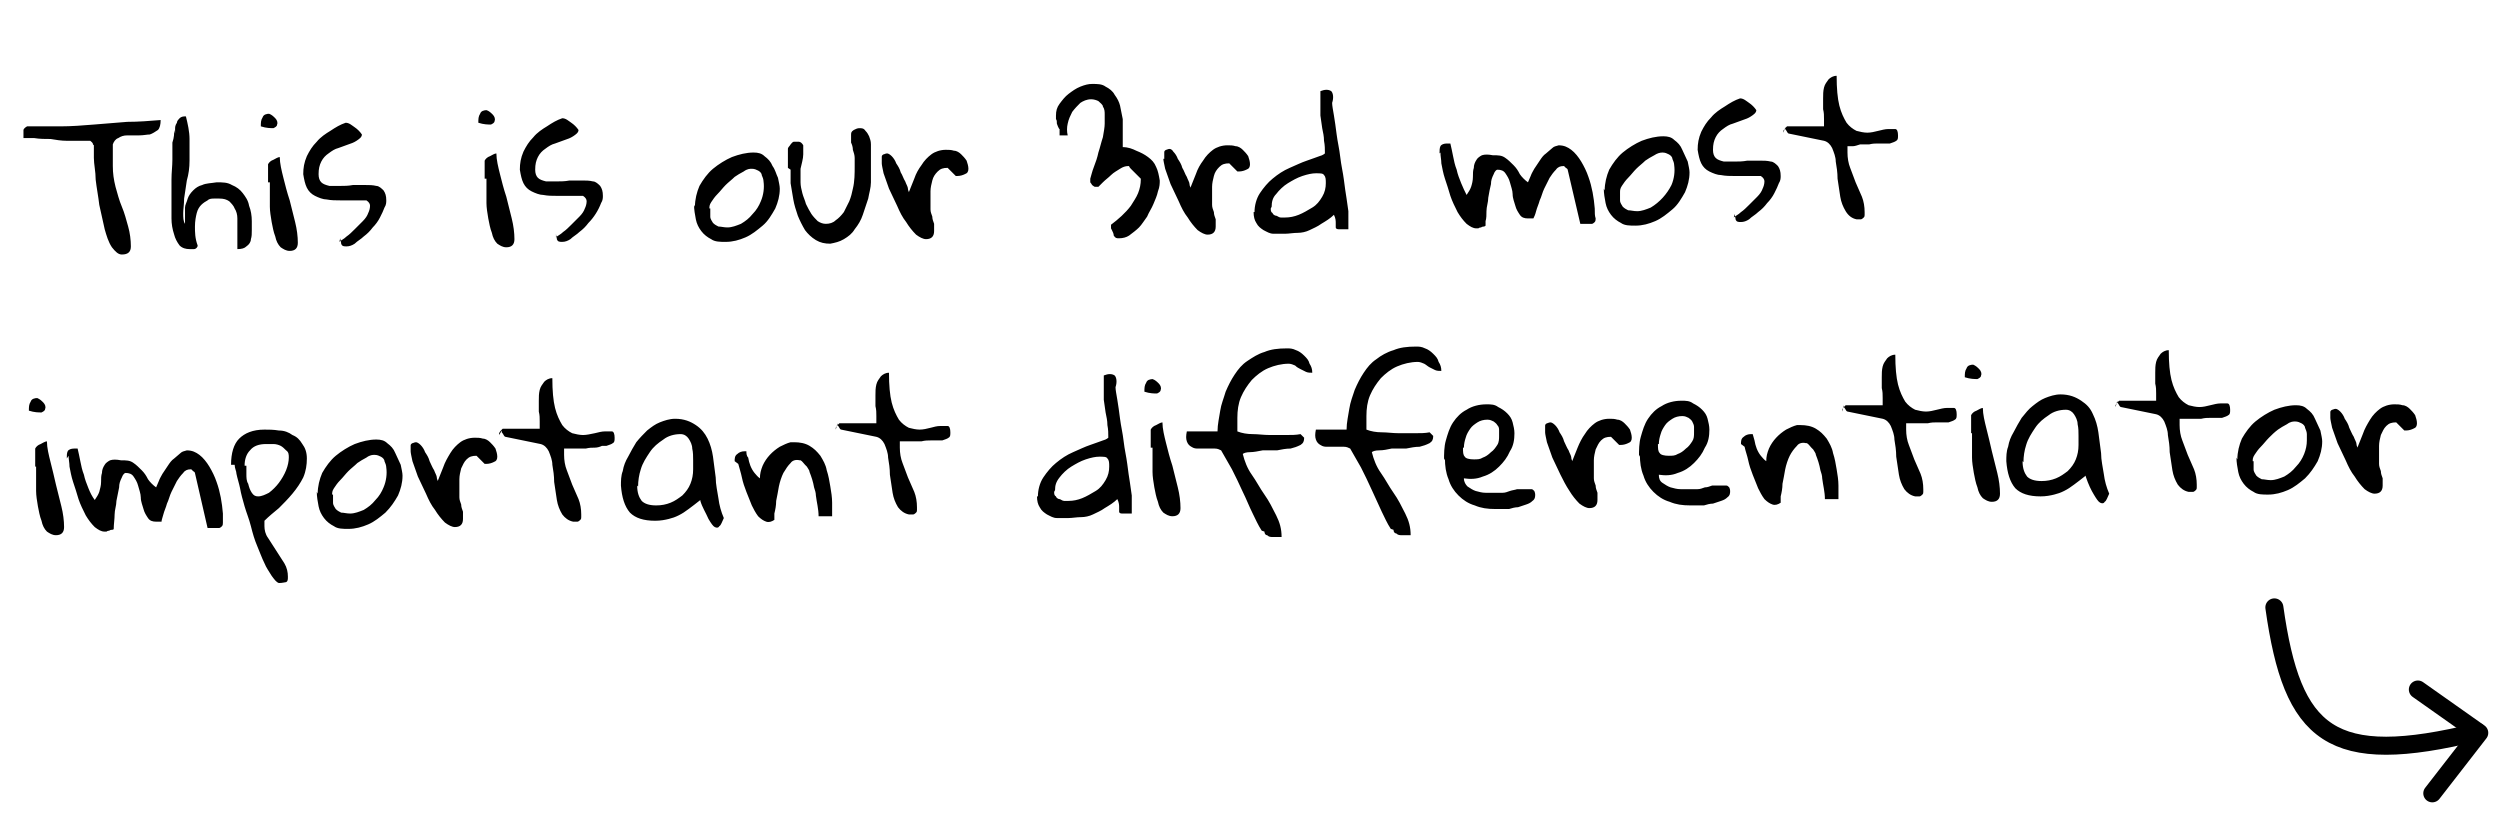 <?xml version="1.0" encoding="UTF-8"?>
<svg id="Layer_1" xmlns="http://www.w3.org/2000/svg" version="1.1" viewBox="0 0 277 92">
  <!-- Generator: Adobe Illustrator 29.2.1, SVG Export Plug-In . SVG Version: 2.1.0 Build 116)  -->
  <defs>
    <style>
      .st0 {
        fill: none;
        stroke: #000;
        stroke-linecap: round;
        stroke-linejoin: round;
        stroke-width: 2px;
      }
    </style>
  </defs>
  <path class="st0" d="M252,67.3c2,14.2,6.2,17.8,22.5,13.8"/>
  <path class="st0" d="M269.5,87.9l5.2-6.7-6.8-4.8"/>
  <path d="M10.3,16c0-.2-.2-.3-.3-.4-.2,0-.3,0-.5,0-.2,0-.4,0-.5,0-.2,0-.3,0-.4,0h-1.2c-.6,0-1.2-.1-1.8-.2-.6,0-1.2,0-1.8-.1-.6,0-1,0-1.2,0,0,0,0,0,0-.2,0-.2,0-.5,0-.7,0-.1.2-.3.4-.4,1.3,0,2.5,0,3.7,0,1.2,0,2.5-.1,3.7-.2,1.2-.1,2.5-.2,3.7-.3,1.2,0,2.5-.1,3.7-.2,0,.5-.1.9-.3,1.1-.3.2-.6.4-.9.5-.3,0-.7.1-1.2.1-.4,0-.8,0-1.3,0-.4,0-.7.1-1,.3-.3.1-.5.4-.6.7,0,.2,0,.3,0,.5v.7c0,.3,0,.5,0,.7v.5c0,.8.1,1.5.3,2.3.2.7.4,1.5.7,2.2.3.7.5,1.5.7,2.2.2.7.3,1.5.3,2.2,0,.6-.3.9-1,.9-.4,0-.7-.3-1.1-.8-.4-.6-.6-1.3-.8-2-.2-.9-.4-1.8-.6-2.7-.1-.9-.3-1.9-.4-2.8,0-.9-.2-1.7-.2-2.4,0-.7,0-1.1,0-1.4M19.4,14.8c0-.2,0-.4,0-.5,0-.2,0-.4.2-.7,0-.2.2-.4.3-.5.1-.1.3-.2.5-.2,0,0,0,0,.1,0,0,0,0,0,.1,0,.2.8.4,1.7.4,2.5,0,.8,0,1.6,0,2.4,0,.8-.1,1.5-.3,2.2-.1.7-.2,1.4-.3,2,0,.6-.1,1.2-.1,1.6,0,.5,0,.9.2,1.2,0-.3,0-.5,0-.8,0-.3,0-.6,0-1,0-.3.2-.6.3-1,.1-.3.3-.6.6-.9.3-.3.6-.5,1-.6.4-.2,1-.2,1.6-.3.7,0,1.2,0,1.7.3.5.2.9.5,1.2.9.3.4.6.8.7,1.4.2.5.3,1.1.3,1.7,0,.3,0,.6,0,1,0,.4,0,.7-.1,1,0,.3-.2.6-.5.8-.2.2-.5.3-1,.3,0-.3,0-.6,0-.9,0-.4,0-.8,0-1.2,0-.4,0-.9,0-1.3,0-.4-.1-.8-.3-1.1-.1-.3-.4-.6-.6-.8-.3-.2-.6-.3-1.1-.3-.2,0-.4,0-.6,0-.2,0-.5,0-.7.2-.2.1-.5.3-.7.5-.2.2-.4.5-.5.9-.1.4-.2.9-.2,1.5,0,.6,0,1.3.3,2.1,0,.2-.2.4-.4.4-.2,0-.3,0-.5,0-.4,0-.8-.1-1.1-.4-.3-.4-.5-.8-.6-1.2-.2-.6-.3-1.2-.3-1.8,0-.7,0-1.4,0-2.1s0-1.5,0-2.2c0-.8.1-1.5.1-2.2v-1.9c.2-.6.2-1,.2-1.4M29.7,20.2v-.4c0-.2,0-.4,0-.6,0-.2,0-.4,0-.6,0-.2,0-.3,0-.4.1-.2.3-.4.6-.5.2-.1.5-.3.7-.3,0,.7.2,1.5.4,2.3.2.8.4,1.6.7,2.5.2.8.4,1.6.6,2.4.2.8.3,1.6.3,2.3,0,.6-.3.9-.9.9-.4,0-.7-.2-1-.4-.3-.3-.5-.7-.6-1.2-.2-.5-.3-1.1-.4-1.6-.1-.6-.2-1.2-.2-1.7,0-.5,0-1,0-1.6v-1.1ZM29.8,12.6c.3.1.5.3.7.5.2.2.3.5.2.7,0,.2-.2.3-.4.4-.3,0-.8,0-1.4-.2,0-.4,0-.7.2-1,.1-.3.4-.4.8-.4M37.6,26.8c.2-.2.5-.3.8-.6.3-.2.6-.5.9-.8.3-.3.6-.6.9-.9.3-.3.5-.6.6-.9.1-.2.2-.5.2-.8,0-.2-.1-.4-.4-.6-.4,0-.9,0-1.4,0-.5,0-1,0-1.5,0-.5,0-1,0-1.5-.1-.4,0-.9-.2-1.3-.4-.4-.2-.7-.5-.9-.9-.2-.4-.3-.9-.4-1.5,0-.7.1-1.3.4-2,.3-.6.6-1.1,1.1-1.6.4-.5,1-.9,1.5-1.2.6-.4,1.1-.7,1.7-.9.4,0,.7.3,1,.5.3.2.6.5.8.8,0,.3-.3.5-.6.7-.3.2-.6.3-.9.4l-1.1.4c-.4.1-.7.3-1.1.6-.3.2-.6.5-.8.9-.2.4-.3.8-.3,1.4,0,.4.1.7.3.9.2.2.5.3.9.4.4,0,.7,0,1.2,0,.4,0,.9,0,1.4-.1.5,0,.9,0,1.4,0,.4,0,.8,0,1.2.1.3,0,.6.3.8.5.2.3.3.6.3,1.1,0,.2,0,.5-.2.8-.1.3-.3.7-.5,1.1-.2.4-.5.8-.8,1.1-.3.4-.6.7-1,1-.3.3-.7.5-1,.8-.3.2-.6.3-.9.3-.3,0-.5,0-.6-.3,0-.2-.1-.4-.1-.6M53.7,19.8v-.4c0-.2,0-.4,0-.6,0-.2,0-.4,0-.6,0-.1,0-.3,0-.4.1-.2.3-.4.6-.5.2-.1.5-.3.7-.3,0,.7.2,1.5.4,2.3.2.8.4,1.6.7,2.5.2.8.4,1.6.6,2.4.2.8.3,1.6.3,2.3,0,.6-.3.9-.9.9-.4,0-.7-.2-1-.4-.3-.3-.5-.7-.6-1.2-.2-.5-.3-1.1-.4-1.6-.1-.6-.2-1.2-.2-1.7,0-.5,0-1,0-1.6v-1.1ZM53.9,12.2c.3.1.5.3.7.5.2.2.3.5.2.7,0,.2-.2.3-.4.4-.3,0-.8,0-1.4-.2,0-.4,0-.7.2-1,.1-.3.4-.4.8-.4M61.6,26.3c.2-.2.5-.3.8-.6.3-.2.6-.5.9-.8.3-.3.6-.6.9-.9.3-.3.5-.6.6-.9.1-.2.2-.5.2-.8,0-.2-.1-.4-.4-.6-.4,0-.9,0-1.4,0-.5,0-1,0-1.5,0-.5,0-1,0-1.5-.1-.4,0-.9-.2-1.3-.4-.4-.2-.7-.5-.9-.9-.2-.4-.3-.9-.4-1.5,0-.7.1-1.3.4-2,.3-.6.6-1.1,1.1-1.6.4-.5,1-.9,1.5-1.2.6-.4,1.1-.7,1.7-.9.4,0,.7.3,1,.5.3.2.6.5.8.8,0,.3-.3.5-.6.7-.3.2-.6.3-.9.4l-1.1.4c-.4.1-.7.3-1.1.6-.3.2-.6.5-.8.9-.2.4-.3.8-.3,1.4,0,.4.1.7.3.9.2.2.5.3.9.4.4,0,.8,0,1.2,0,.4,0,.9,0,1.4-.1.5,0,.9,0,1.4,0,.4,0,.8,0,1.2.1.3,0,.6.3.8.5.2.3.3.6.3,1.1,0,.2,0,.5-.2.8-.3.8-.8,1.6-1.4,2.2-.3.4-.6.7-1,1-.3.3-.7.5-1,.8-.3.2-.6.3-.9.3-.3,0-.5,0-.6-.3,0-.2-.1-.4-.1-.6M77,22.9c0-.8.2-1.6.5-2.3.4-.7.9-1.4,1.5-1.9.6-.5,1.4-1,2.1-1.3.8-.3,1.6-.5,2.4-.5.5,0,.9.1,1.2.4.4.3.7.6.9,1.1.3.4.4.9.6,1.3.1.5.2.9.2,1.2,0,.8-.2,1.5-.5,2.2-.4.7-.8,1.4-1.4,1.9-.6.5-1.2,1-1.9,1.3-.7.3-1.4.5-2.2.5-.6,0-1.2,0-1.6-.3-.4-.2-.8-.5-1.1-.9-.3-.4-.5-.8-.6-1.3-.1-.5-.2-1.1-.2-1.6M78.7,23.1c0,.3,0,.7,0,.9,0,.3.2.5.3.7.2.2.4.3.6.4.3,0,.6.1,1,.1.5,0,1-.2,1.5-.4.5-.3.9-.6,1.3-1.1.4-.4.7-.9.9-1.4.3-.7.4-1.5.3-2.2,0-.2-.1-.5-.2-.7,0-.2-.2-.4-.4-.5-.2-.1-.4-.2-.7-.2-.2,0-.5,0-.9.3-.4.2-.7.4-1,.6-.3.3-.7.6-1,.9-.3.3-.6.7-.9,1-.3.3-.5.6-.7.9-.2.3-.2.5-.2.7M87.3,18.6v-.4c0-.2,0-.4,0-.7v-.6c0-.2,0-.3,0-.4,0-.2.2-.3.3-.5.1-.1.2-.3.4-.3.1,0,.3,0,.5,0,.2,0,.4.2.5.4v.2s0,.3,0,.3c0,0,0,.2,0,.5,0,.5-.2,1.1-.3,1.6,0,.2,0,.3,0,.5,0,.3,0,.6,0,1,0,.4.1.8.2,1.2.1.4.3.8.4,1.2.2.4.4.8.6,1.1.2.3.5.6.7.8.3.2.6.3.9.3.4,0,.8-.1,1.1-.4.3-.2.6-.5.9-.9.2-.4.4-.8.6-1.2.2-.5.3-.9.4-1.4.2-.8.2-1.7.2-2.5,0-.3,0-.6,0-.9,0-.3-.1-.6-.2-.9,0-.3-.1-.6-.2-.8,0-.3,0-.6,0-.8,0-.3,0-.4.3-.6.2-.1.4-.2.6-.2.3,0,.5,0,.7.3.2.2.3.4.4.6.1.3.2.5.2.9,0,.3,0,.6,0,1,0,.3,0,.6,0,.9,0,.2,0,.5,0,.7,0,.5,0,1,0,1.6,0,.6-.2,1.2-.3,1.8-.2.6-.4,1.2-.6,1.8-.2.6-.5,1.1-.9,1.6-.3.5-.7.8-1.2,1.1-.5.3-1,.4-1.5.5-.6,0-1.1-.1-1.6-.4-.5-.3-.9-.7-1.2-1.1-.3-.5-.6-1.1-.8-1.6-.2-.6-.4-1.2-.5-1.8-.1-.6-.2-1.2-.3-1.8,0-.6,0-1.1,0-1.5M97.7,18.1c0-.1,0-.2,0-.4,0-.1,0-.2,0-.3,0-.1,0-.2.2-.3.1,0,.2-.1.4-.1.1,0,.3.1.5.3.2.2.4.5.5.8.2.3.4.6.5,1,.2.3.3.7.5,1,.1.3.3.6.3.8,0,.2.1.3.1.4.2-.5.4-1,.6-1.5.2-.6.5-1.1.8-1.5.3-.5.7-.9,1.1-1.2.4-.3,1-.5,1.6-.5.3,0,.6,0,.9.1.3,0,.6.2.8.4.2.2.4.4.6.7.1.3.2.6.2.9,0,.3-.1.5-.4.6-.2.1-.5.2-.8.2h-.2s-.9-.9-.9-.9c0,0,0,0,0,0h0s0,0,0,0c-.5,0-.8.1-1.1.4-.3.3-.5.6-.6,1-.1.4-.2.8-.2,1.2,0,.4,0,.8,0,1.2,0,.3,0,.5,0,.8,0,.3.1.5.2.8,0,.3.1.5.2.8,0,.3,0,.6,0,.8,0,.6-.3.9-.9.9-.3,0-.7-.2-1.1-.5-.4-.4-.8-.9-1.1-1.4-.4-.5-.7-1.1-1-1.8-.3-.6-.6-1.3-.9-1.9-.2-.6-.4-1.1-.6-1.7-.1-.5-.2-.9-.2-1.1M123.1,25.3c0-.2,0-.3,0-.4.8-.6,1.6-1.3,2.2-2.1.3-.5.6-.9.8-1.4.2-.5.3-1,.3-1.5,0,0,0,0,0,0h0c0,0,0-.1,0-.1l-.3-.3c-.3-.3-.5-.5-.8-.8,0,0-.2-.2-.2-.3,0,0,0,0-.1,0h0s0,0,0,0c-.3,0-.6.1-.9.3-.3.2-.7.4-1,.7-.3.3-.6.5-.9.8-.2.2-.4.4-.5.5,0,0,0,0-.1,0,0,0,0,0-.1,0,0,0,0,0-.1,0,0,0,0,0-.1,0,0,0-.2-.1-.3-.2,0,0-.1-.2-.2-.3v-.2s0-.2,0-.2c.1-.3.2-.8.4-1.3.2-.5.4-1.1.5-1.6.2-.6.3-1.1.5-1.7.1-.6.2-1.1.2-1.5,0-.3,0-.6,0-1,0-.3,0-.6-.2-.9,0-.2-.3-.4-.5-.6-.2-.1-.5-.2-.8-.2-.5,0-.9.2-1.2.4-.3.3-.6.6-.9,1-.2.4-.4.8-.5,1.3-.1.4-.1.9,0,1.3h-.9s0,0,0-.2v-.5c-.1,0-.3-.6-.3-.6,0-.2,0-.4-.1-.5v-.4c0-.5.1-.9.4-1.3.3-.4.6-.8,1-1.1.4-.3.8-.6,1.3-.8.5-.2.9-.3,1.3-.3.6,0,1.1,0,1.5.3.4.2.8.5,1,.9.3.4.5.8.6,1.2.1.5.2,1,.3,1.5,0,.5,0,1,0,1.6,0,.5,0,1,0,1.5.6,0,1.1.2,1.5.4.5.2.9.4,1.3.7.4.3.7.6.9,1.1.2.4.3.9.4,1.5,0,.3,0,.7-.2,1.2-.1.5-.3.9-.5,1.4-.2.5-.5.9-.7,1.4-.3.4-.6.9-.9,1.2-.3.3-.7.6-1.1.9-.3.2-.7.3-1.1.3-.3,0-.4,0-.6-.3,0-.2-.1-.4-.2-.6M129,17.6c0-.1,0-.2,0-.4,0-.1,0-.2,0-.3,0-.1,0-.2.2-.3.1,0,.2-.1.4-.1.1,0,.3.1.4.3.2.2.4.5.5.8.2.3.4.6.5,1,.2.3.3.7.5,1,.1.3.3.6.3.8,0,.2.1.3.1.4.2-.5.4-1,.6-1.5.2-.6.5-1.1.8-1.5.3-.5.7-.9,1.1-1.2.4-.3,1-.5,1.6-.5.3,0,.6,0,.9.1.3,0,.6.2.8.4.2.2.4.4.6.7.1.3.2.6.2.9,0,.3-.1.5-.4.6-.2.1-.5.2-.8.2h-.2s-.9-.9-.9-.9c0,0,0,0,0,0h0s0,0,0,0c-.5,0-.8.1-1.1.4-.3.3-.5.6-.6,1-.1.4-.2.8-.2,1.2,0,.4,0,.8,0,1.2,0,.3,0,.5,0,.8,0,.3.1.5.2.8,0,.3.1.5.2.8,0,.3,0,.6,0,.8,0,.6-.3.9-.9.9-.3,0-.7-.2-1.1-.5-.4-.4-.8-.9-1.1-1.4-.4-.5-.7-1.1-1-1.8-.3-.6-.6-1.3-.9-1.9-.2-.6-.4-1.1-.6-1.7-.1-.5-.2-.9-.2-1.1M139,23.5c0-.7.2-1.5.6-2.1.4-.6.9-1.2,1.4-1.6.6-.5,1.2-.9,1.9-1.2.7-.3,1.3-.6,1.9-.8.6-.2,1.1-.4,1.4-.5.4-.1.6-.3.6-.3,0-.5,0-.9-.1-1.4,0-.5-.1-.9-.2-1.4l-.2-1.4c0-.4,0-.9,0-1.4v-1.3c.5-.2.9-.2,1.2,0,.2.2.3.7.1,1.3,0,.3.1.8.2,1.4.1.6.2,1.3.3,2.1.1.8.3,1.6.4,2.5.1.9.3,1.7.4,2.5.1.8.2,1.5.3,2.1l.2,1.4c0,0,0,.2,0,.4,0,.2,0,.4,0,.6,0,.2,0,.4,0,.6,0,.2,0,.3,0,.4-.4,0-.7,0-1.1,0-.2,0-.3-.1-.3-.2,0-.2,0-.3,0-.5,0-.2,0-.5-.2-.9-.4.4-.9.7-1.4,1-.4.3-.9.5-1.3.7-.4.2-.9.3-1.3.3-.5,0-1,.1-1.4.1-.4,0-.8,0-1.3,0-.4,0-.7-.2-1.1-.4-.3-.2-.6-.4-.8-.8-.2-.3-.3-.7-.3-1.2M140.8,23.1c0,.2,0,.4.2.5,0,.1.2.3.4.3.1,0,.3.2.5.2.2,0,.3,0,.5,0,.5,0,1-.1,1.5-.3.5-.2,1-.5,1.5-.8.5-.3.8-.7,1.1-1.2.3-.5.4-1,.4-1.5,0-.4,0-.7-.2-.9-.1-.2-.4-.2-.9-.2-.4,0-.9.1-1.5.3-.6.2-1.1.5-1.6.8-.5.3-1,.8-1.3,1.2-.4.4-.5.9-.5,1.4M159.5,17c0-.3,0-.6.1-.8.1-.2.4-.3.7-.3,0,0,.1,0,.2,0h.2c.1.4.2.9.3,1.4.1.5.2,1,.4,1.5.1.5.3,1,.5,1.5.2.5.4.9.6,1.3.2-.3.4-.6.5-.9.1-.3.2-.7.2-1.1,0-.4,0-.7.1-1,0-.3.1-.6.3-.9.1-.2.4-.4.6-.5.3-.1.7-.1,1.2,0,.6,0,1,0,1.4.3.3.2.6.5.9.8.3.3.5.6.7,1,.2.3.6.7.9.9l.3-.7c.1-.3.3-.6.4-.8.2-.3.4-.6.6-.9.2-.3.4-.6.7-.8.2-.2.5-.4.7-.6.2-.2.4-.2.7-.3.6,0,1,.2,1.4.5.4.3.8.8,1.1,1.3.3.5.6,1.1.8,1.7.4,1.1.6,2.3.7,3.5,0,.5,0,.8.1,1.1,0,.1,0,.3-.1.4,0,0-.2.2-.3.2-.1,0-.3,0-.4,0-.2,0-.3,0-.5,0h-.2s-.2,0-.2,0l-1.4-6s0-.1-.2-.2c0,0-.2-.2-.2-.2,0,0,0,0-.1,0h0s0,0,0,0c-.3,0-.6.1-.8.4-.3.3-.5.6-.7.9-.2.4-.4.8-.6,1.2-.2.4-.3.9-.5,1.3-.1.4-.3.8-.4,1.2-.1.4-.2.6-.3.8-.1,0-.2,0-.3,0-.2,0-.3,0-.3,0-.4,0-.7-.1-.9-.4-.2-.3-.4-.6-.5-1-.1-.4-.3-.8-.3-1.3,0-.4-.2-.9-.3-1.3-.1-.4-.3-.7-.5-1-.2-.3-.5-.4-.9-.4-.1,0-.3.2-.4.5-.2.4-.3.7-.3,1.1-.1.4-.2.9-.3,1.5,0,.5-.2,1-.2,1.5,0,.4,0,.8-.1,1.1v.5c0,0-.1.1-.2.1,0,0-.2,0-.3.1,0,0-.2,0-.3.1,0,0-.1,0-.2,0-.4,0-.7-.2-1.1-.5-.4-.4-.7-.8-1-1.3-.3-.6-.6-1.2-.8-1.8-.2-.7-.4-1.3-.6-1.9-.2-.6-.3-1.2-.4-1.7,0-.4-.1-.8-.1-1.2M177.8,21.1c0-.8.2-1.6.5-2.3.4-.7.9-1.4,1.5-1.9.6-.5,1.4-1,2.1-1.3.8-.3,1.6-.5,2.4-.5.5,0,.9.1,1.2.4.4.3.7.6.9,1.1.2.4.4.9.6,1.3.1.5.2.9.2,1.2,0,.8-.2,1.5-.5,2.2-.4.7-.8,1.4-1.4,1.9-.6.5-1.2,1-1.9,1.3-.7.3-1.4.5-2.2.5-.6,0-1.2,0-1.6-.3-.4-.2-.8-.5-1.1-.9-.3-.4-.5-.8-.6-1.3-.1-.5-.2-1.1-.2-1.6M179.5,21.3c0,.3,0,.7,0,.9,0,.3.2.5.3.7.2.2.4.3.6.4.3,0,.6.1,1,.1.5,0,1-.2,1.5-.4,1-.6,1.8-1.5,2.3-2.5.3-.7.4-1.5.3-2.2,0-.2-.1-.5-.2-.7,0-.2-.2-.4-.4-.5-.2-.1-.4-.2-.7-.2-.3,0-.6.1-.9.3-.4.2-.7.4-1,.6-.3.3-.7.6-1,.9-.3.3-.6.7-.9,1-.3.3-.5.6-.7.9-.2.3-.2.5-.2.7M192.1,24.1c.2-.2.5-.3.8-.6.3-.2.6-.5.9-.8.3-.3.6-.6.9-.9.3-.3.5-.6.6-.9.1-.2.2-.5.2-.8,0-.2-.1-.4-.4-.6-.4,0-.9,0-1.4,0-.5,0-1,0-1.5,0-.5,0-1,0-1.5-.1-.4,0-.9-.2-1.3-.4-.4-.2-.7-.5-.9-.9-.2-.4-.3-.9-.4-1.5,0-.7.1-1.3.4-2,.3-.6.6-1.1,1.1-1.6.4-.5,1-.9,1.5-1.2.6-.4,1.1-.7,1.7-.9.4,0,.7.3,1,.5.3.2.6.5.8.8,0,.3-.3.5-.6.7-.3.2-.6.3-.9.4l-1.1.4c-.4.1-.7.3-1.1.6-.3.2-.6.5-.8.9-.2.4-.3.8-.3,1.4,0,.4.1.7.3.9.2.2.5.3.9.4.4,0,.7,0,1.2,0,.4,0,.9,0,1.4-.1.5,0,.9,0,1.4,0,.4,0,.8,0,1.2.1.3,0,.6.3.8.5.2.3.3.6.3,1.1,0,.2,0,.5-.2.8-.1.3-.3.7-.5,1.1-.2.4-.5.8-.8,1.1-.3.4-.6.7-1,1-.3.3-.7.5-1,.8-.3.2-.6.3-.9.3-.3,0-.5,0-.6-.3,0-.2-.1-.4-.1-.6M197.6,14.7s0,0,0-.1c0,0,0,0,0-.1,0,0,.1-.2.2-.3.1-.1.2-.2.2-.2h4.1c0-.3,0-.5,0-.8,0-.4,0-.7-.1-1.1,0-.4,0-.8,0-1.2,0-.4,0-.8.1-1.2.1-.4.3-.6.5-.9.2-.2.5-.4.9-.4,0,1.4.1,2.5.3,3.3.2.8.5,1.4.8,1.9.3.4.7.7,1.1.9.4.1.8.2,1.2.2.4,0,.8-.1,1.2-.2s.8-.2,1.1-.2c.3,0,.6,0,.8,0,.2,0,.3.3.3.7,0,.3,0,.5-.2.6-.1.1-.4.2-.7.3-.1,0-.3,0-.5,0-.2,0-.5,0-.8,0-.3,0-.6,0-1,.1h-1c-.3.1-.6.2-.8.2h-.6c0,0,0,.2,0,.4,0,.1,0,.2,0,.3,0,.6.1,1.2.3,1.7.2.5.4,1.1.6,1.6.2.5.5,1.1.7,1.6.2.5.3,1.1.3,1.7,0,.1,0,.2,0,.3,0,.1,0,.2-.1.3,0,0-.2.2-.3.2-.1,0-.3,0-.5,0-.5-.1-.9-.4-1.2-.9-.3-.5-.5-1-.6-1.6-.1-.6-.2-1.3-.3-2,0-.7-.1-1.3-.2-1.9,0-.5-.2-1-.4-1.5-.2-.4-.5-.7-.9-.8l-3.9-.8c0,0-.1,0-.2-.2,0,0-.1-.2-.2-.3,0,0,0,0,0-.1,0,0,0,0,0-.1M3.9,51.7v-.4c0-.2,0-.4,0-.6,0-.2,0-.4,0-.6,0-.2,0-.3,0-.4.1-.2.3-.4.6-.5.2-.1.5-.3.7-.3,0,.7.2,1.5.4,2.3.2.8.4,1.6.6,2.5.2.8.4,1.6.6,2.4.2.8.3,1.6.3,2.3,0,.6-.3.9-.9.9-.4,0-.7-.2-1-.4-.3-.3-.5-.7-.6-1.2-.2-.5-.3-1.1-.4-1.6-.1-.6-.2-1.2-.2-1.7,0-.5,0-1,0-1.6v-1.1ZM4.1,44.1c.3.1.5.3.7.5.2.2.3.5.2.7,0,.2-.2.3-.4.4-.3,0-.8,0-1.4-.2,0-.4,0-.7.2-1,.1-.3.4-.4.8-.4M7.4,50.8c0-.3,0-.6.1-.8.1-.2.4-.3.7-.3,0,0,.1,0,.2,0h.2c.1.4.2.9.3,1.4.1.5.2,1,.4,1.5.1.5.3,1,.5,1.5.2.5.4.9.7,1.3.2-.3.4-.6.5-.9.1-.4.2-.7.2-1.1,0-.4,0-.7.1-1,0-.3.1-.6.3-.9.1-.2.4-.4.6-.5.3-.1.7-.1,1.2,0,.6,0,1,0,1.4.3.3.2.6.5.9.8.3.3.5.6.7,1,.2.3.6.7.9.9l.3-.7c.1-.3.3-.6.4-.8.2-.3.4-.6.6-.9.2-.3.4-.6.7-.8.2-.2.5-.4.7-.6.2-.2.4-.2.7-.3.6,0,1,.2,1.4.5.4.3.8.8,1.1,1.3.3.5.6,1.1.8,1.7.4,1.1.6,2.3.7,3.5,0,.5,0,.8,0,1,0,.1,0,.3-.1.4,0,0-.2.2-.3.2-.1,0-.3,0-.4,0-.1,0-.3,0-.4,0h-.1s-.2,0-.2,0h-.2c0,0-1.4-6.1-1.4-6.1,0,0,0-.1-.2-.2,0,0-.2-.2-.2-.2,0,0,0,0-.1,0h0s0,0,0,0c-.3,0-.6.1-.8.4-.3.3-.5.6-.7.9-.2.4-.4.8-.6,1.2-.2.4-.3.9-.5,1.3-.1.4-.3.8-.4,1.2-.1.4-.2.6-.2.8-.1,0-.2,0-.3,0-.2,0-.3,0-.3,0-.4,0-.7-.1-.9-.4-.2-.3-.4-.6-.5-1-.1-.4-.3-.8-.3-1.3,0-.4-.2-.9-.3-1.3-.1-.4-.3-.7-.5-1-.2-.3-.5-.4-.9-.4-.1,0-.3.2-.4.5-.2.4-.3.7-.3,1.1-.1.5-.2,1-.3,1.5,0,.5-.2,1-.2,1.5,0,.5-.1,1.1-.1,1.6,0,0,0,.1-.2.1,0,0-.2,0-.3.1,0,0-.2,0-.3.1,0,0-.1,0-.2,0-.4,0-.7-.2-1.1-.5-.4-.4-.7-.8-1-1.3-.3-.6-.6-1.2-.8-1.8-.2-.7-.4-1.3-.6-1.9-.2-.6-.3-1.2-.4-1.7,0-.4-.1-.8-.1-1.2M25.6,51.5c0-1.3.3-2.3.9-2.9.6-.6,1.5-1,2.8-1,.5,0,1,0,1.6.1.6,0,1.1.2,1.5.5.5.2.8.5,1.1,1,.3.4.5.9.5,1.6,0,.7-.1,1.4-.4,2.1-.3.6-.7,1.2-1.2,1.8-.5.6-1,1.1-1.5,1.6-.6.5-1.1.9-1.6,1.4,0,.1,0,.2,0,.3,0,.1,0,.2,0,.3,0,.4.1.9.4,1.3.3.5.6.9.9,1.4.3.5.6.9.9,1.4.3.5.4,1,.4,1.5,0,.3,0,.5-.2.6-.1,0-.4.1-.8.1-.3-.1-.5-.4-.8-.8-.3-.5-.6-.9-.8-1.4-.3-.6-.5-1.2-.8-1.9-.3-.7-.5-1.4-.7-2.2-.2-.8-.5-1.5-.7-2.2-.2-.7-.4-1.4-.5-2-.1-.5-.3-1.1-.4-1.6,0-.3-.2-.6-.2-1M27.3,51.6c0,.2,0,.5,0,.9,0,.4,0,.8.2,1.1.1.4.2.7.4,1,.2.3.4.4.7.4.4,0,.8-.2,1.2-.4.4-.3.8-.7,1.1-1.1.3-.4.6-.9.8-1.4.2-.5.3-1,.3-1.4,0-.3,0-.6-.3-.8-.2-.2-.4-.4-.6-.5-.2-.1-.5-.2-.8-.2-.3,0-.6,0-.8,0-.8,0-1.4.2-1.8.7-.4.4-.6,1-.6,1.7M35.2,54.7c0-.8.2-1.6.5-2.3.4-.7.9-1.4,1.5-1.9.6-.5,1.4-1,2.1-1.3.8-.3,1.6-.5,2.4-.5.5,0,.9.1,1.2.4.4.3.7.6.9,1.1.2.4.4.9.6,1.3.1.5.2.9.2,1.2,0,.8-.2,1.5-.5,2.2-.4.7-.8,1.3-1.4,1.9-.6.5-1.2,1-1.9,1.3-.7.3-1.4.5-2.2.5-.6,0-1.2,0-1.6-.3-.4-.2-.8-.5-1.1-.9-.3-.4-.5-.8-.6-1.3-.1-.5-.2-1.1-.2-1.6M36.9,54.8c0,.4,0,.7,0,.9,0,.3.2.5.3.7.2.2.4.3.6.4.3,0,.6.1,1,.1.5,0,1-.2,1.5-.4.5-.3.9-.6,1.3-1.1.4-.4.7-.9.9-1.4.3-.7.4-1.5.3-2.2,0-.2-.1-.5-.2-.7,0-.2-.2-.4-.4-.5-.2-.1-.4-.2-.7-.2-.2,0-.5,0-.9.3-.4.2-.7.4-1,.6-.3.3-.7.6-1,.9-.3.3-.6.7-.9,1-.3.3-.5.6-.7.9-.2.3-.2.5-.2.7M45.5,50.1c0-.1,0-.2,0-.4,0-.1,0-.2,0-.3,0-.1,0-.2.2-.3.1,0,.2-.1.4-.1.1,0,.3.1.5.3.2.2.4.5.5.8.2.3.4.6.5,1,.2.4.3.7.5,1,.1.3.3.6.3.8,0,.2.1.3.1.4.2-.5.4-1,.6-1.5.2-.6.5-1.1.8-1.6.3-.5.7-.9,1.1-1.2.4-.3,1-.5,1.6-.5.3,0,.6,0,.9.1.3,0,.6.2.8.4.2.2.4.4.6.7.1.3.2.6.2.9,0,.3-.1.5-.4.6-.2.1-.5.2-.8.2h-.2s-.9-.9-.9-.9c0,0,0,0,0,0h0s0,0,0,0c-.5,0-.8.1-1.1.4-.3.3-.4.6-.6,1-.1.4-.2.8-.2,1.2,0,.4,0,.8,0,1.2,0,.3,0,.5,0,.8,0,.3.1.5.2.8,0,.3.1.5.2.8,0,.3,0,.6,0,.8,0,.6-.3.9-.9.9-.3,0-.7-.2-1.1-.5-.4-.4-.8-.9-1.1-1.4-.4-.5-.7-1.1-1-1.8-.3-.6-.6-1.3-.9-1.9-.2-.6-.4-1.1-.6-1.7-.1-.5-.2-.9-.2-1.1M55.3,48.2s0,0,0-.1c0,0,0,0,0-.1,0,0,.1-.2.2-.3.1-.1.2-.2.2-.2h4.1c0-.3,0-.5,0-.8,0-.4,0-.7-.1-1.1,0-.4,0-.8,0-1.2,0-.4,0-.8.1-1.2.1-.4.3-.6.5-.9.2-.2.5-.4.9-.4,0,1.4.1,2.5.3,3.3.2.8.5,1.4.8,1.9.3.4.7.7,1.1.9.4.1.8.2,1.2.2.4,0,.8-.1,1.3-.2.4-.1.8-.2,1.1-.2.3,0,.6,0,.8,0,.2,0,.3.3.3.7,0,.3,0,.5-.2.6-.1.1-.4.2-.7.3h-.5c-.2.1-.5.2-.8.2-.3,0-.6,0-1,.1-.4,0-.7,0-1,0-.3,0-.6,0-.8,0h-.6c0,0,0,.2,0,.4,0,.1,0,.2,0,.3,0,.6.1,1.2.3,1.7.2.5.4,1.1.6,1.6.2.5.5,1.1.7,1.6.2.5.3,1.1.3,1.7,0,.1,0,.2,0,.3,0,.1,0,.2-.1.3,0,0-.2.2-.3.2-.1,0-.3,0-.5,0-.5-.1-.9-.4-1.2-.8-.3-.5-.5-1-.6-1.6-.1-.6-.2-1.3-.3-2,0-.7-.1-1.3-.2-1.9,0-.5-.2-1-.4-1.5-.2-.4-.5-.7-.9-.8l-3.9-.8c0,0-.1,0-.2-.2,0,0-.1-.2-.2-.3,0,0,0,0,0-.1,0,0,0,0,0-.1M77.6,55.4c-.5.4-.9.7-1.3,1-.4.3-.7.5-1.1.7-.4.2-.7.3-1.1.4-.4.1-.9.2-1.5.2-1.3,0-2.2-.3-2.8-.9-.6-.7-.9-1.7-1-3,0-.5,0-1.1.2-1.6.1-.6.3-1.1.6-1.6.3-.6.6-1.1.9-1.6.4-.5.8-.9,1.2-1.3.5-.4.9-.7,1.4-.9.5-.2,1.1-.4,1.7-.4,1,0,1.7.3,2.3.7.6.4,1,.9,1.3,1.5.3.6.5,1.3.6,2,.1.7.2,1.5.3,2.3,0,.8.2,1.6.3,2.3.1.8.3,1.5.6,2.2-.2.4-.3.8-.5.9-.1.2-.3.2-.5.1-.2-.1-.4-.4-.7-.9-.3-.7-.7-1.3-.9-2M70.6,53.8c0,.8.2,1.3.5,1.7.3.3.8.5,1.6.5.6,0,1.1-.1,1.6-.3.5-.2.9-.5,1.3-.8.4-.4.7-.8.9-1.3.2-.5.3-1,.3-1.6,0-.2,0-.6,0-1,0-.4,0-.9-.1-1.3,0-.4-.2-.8-.4-1.1-.2-.3-.5-.5-.9-.5-.7,0-1.4.2-1.9.6-.6.4-1.1.8-1.5,1.4-.4.6-.8,1.2-1,1.9-.2.6-.3,1.3-.3,1.9M81.4,51.1c0-.3,0-.6.3-.8.2-.2.5-.3.8-.3h.2c0,.2,0,.5.2.7.1.6.3,1.2.7,1.7.2.2.3.4.6.6,0-.5.1-.9.3-1.4.4-.9,1.1-1.6,1.9-2.1.4-.2.8-.4,1.2-.5h.4c.6,0,1.2.1,1.7.4.5.3.8.6,1.2,1.1.3.5.6,1,.7,1.6.2.6.3,1.2.4,1.8.1.6.2,1.2.2,1.8,0,.6,0,1.1,0,1.5h-1.5c0-.8-.2-1.5-.3-2.3,0-.3-.1-.6-.2-.9-.1-.6-.3-1.2-.5-1.7,0-.2-.2-.4-.3-.6l-.2-.2c-.2-.2-.3-.4-.5-.5,0,0,0,0-.1,0-.4-.1-.8,0-1,.3-.3.3-.5.6-.8,1.1-.2.4-.4,1-.5,1.5-.1.6-.2,1.1-.3,1.6,0,.5-.1,1-.2,1.4,0,.4,0,.6,0,.7-.3.2-.6.3-.9.2-.3-.1-.6-.3-.9-.6-.3-.4-.5-.8-.7-1.2-.2-.5-.4-1-.6-1.5-.2-.5-.4-1.1-.5-1.6-.1-.5-.3-1.1-.4-1.5M92.6,47.6s0,0,0-.1c0,0,0,0,0-.1,0,0,.1-.2.2-.3.1-.1.2-.2.2-.2h4.1c0-.3,0-.5,0-.8,0-.4,0-.7-.1-1.1,0-.4,0-.8,0-1.2,0-.4,0-.8.1-1.2.1-.4.3-.6.5-.9.2-.2.5-.4.9-.4,0,1.4.1,2.5.3,3.3.2.8.5,1.4.8,1.9.3.4.7.7,1.1.9.4.1.8.2,1.2.2.4,0,.8-.1,1.2-.2.4-.1.7-.2,1.1-.2.3,0,.6,0,.8,0,.2,0,.3.3.3.7,0,.3,0,.5-.2.6-.1.1-.4.2-.7.3-.1,0-.3,0-.5,0-.2,0-.5,0-.8,0-.3,0-.6,0-1,.1-.3,0-.7,0-1,0-.3,0-.6,0-.8,0h-.6c0,0,0,.2,0,.4,0,.1,0,.2,0,.3,0,.6.1,1.2.3,1.7.2.5.4,1.1.6,1.6.2.5.5,1.1.7,1.6.2.5.3,1.1.3,1.7,0,.1,0,.2,0,.3,0,.1,0,.2-.1.3,0,0-.2.2-.3.2-.1,0-.3,0-.5,0-.5-.1-.9-.4-1.2-.8-.3-.5-.5-1-.6-1.6-.1-.6-.2-1.3-.3-2,0-.7-.1-1.3-.2-1.9,0-.5-.2-1-.4-1.5-.2-.4-.5-.7-.9-.8l-3.9-.8c0,0-.1,0-.2-.2,0,0-.1-.2-.2-.3,0,0,0,0,0-.1,0,0,0,0,0-.1M115,55c0-.7.2-1.5.6-2.1.4-.6.9-1.2,1.4-1.6.6-.5,1.2-.9,1.9-1.2.7-.3,1.3-.6,1.9-.8.6-.2,1.1-.4,1.4-.5.4-.1.6-.3.6-.3,0-.5,0-.9-.1-1.4,0-.5-.1-.9-.2-1.4l-.2-1.4c0-.4,0-.9,0-1.4v-1.3c.5-.2.9-.2,1.2,0,.2.2.3.7.1,1.3,0,.3.1.8.2,1.4.1.6.2,1.3.3,2.1.1.8.3,1.6.4,2.5.1.9.3,1.7.4,2.5.1.8.2,1.5.3,2.1l.2,1.4c0,0,0,.2,0,.4,0,.2,0,.4,0,.6,0,.2,0,.4,0,.6,0,.2,0,.3,0,.4-.5,0-.9,0-1.1,0-.2,0-.3-.1-.3-.2,0-.2,0-.3,0-.5,0-.2,0-.5-.2-.9-.4.4-.9.7-1.4,1-.4.3-.9.5-1.3.7-.4.2-.9.3-1.3.3-.5,0-1,.1-1.4.1-.4,0-.8,0-1.3,0-.4,0-.7-.2-1.1-.4-.3-.2-.6-.4-.8-.8-.2-.3-.3-.7-.3-1.2M116.8,54.5c0,.2,0,.4.2.5,0,.1.2.3.4.3.1,0,.3.2.5.2.2,0,.3,0,.5,0,.5,0,1-.1,1.5-.3.5-.2,1-.5,1.5-.8.5-.3.8-.7,1.1-1.2.3-.5.4-1,.4-1.5,0-.4,0-.7-.2-.9-.1-.2-.4-.2-.9-.2-.4,0-.9.1-1.5.3-.6.2-1.1.5-1.6.8-.5.3-1,.8-1.3,1.2-.4.5-.5.9-.5,1.4M127.5,49.6v-.4c0-.2,0-.4,0-.6,0-.2,0-.4,0-.6,0-.2,0-.3,0-.4.1-.2.3-.4.6-.5.2-.1.5-.3.7-.3,0,.7.2,1.5.4,2.3.2.8.4,1.6.7,2.5.2.8.4,1.6.6,2.4.2.8.3,1.6.3,2.3,0,.6-.3.9-.9.9-.4,0-.7-.2-1-.4-.3-.3-.5-.7-.6-1.2-.2-.5-.3-1.1-.4-1.6-.1-.6-.2-1.2-.2-1.7,0-.5,0-1,0-1.6v-1.1ZM127.7,42c.3.1.5.3.7.5.2.2.3.5.2.7,0,.2-.2.3-.4.4-.3,0-.8,0-1.4-.2,0-.4,0-.7.2-1,.1-.3.4-.4.8-.4M139.8,58.8c-.4-.6-.7-1.3-1-1.9-.4-.8-.7-1.6-1.1-2.4-.4-.9-.8-1.7-1.2-2.5-.4-.7-.8-1.4-1.2-2.1-.2-.1-.4-.2-.7-.2-.3,0-.6,0-.9,0-.3,0-.6,0-.9,0-.3,0-.5,0-.8-.2-.2-.1-.4-.3-.5-.6-.1-.3-.1-.6,0-1.1h3.4c0-.8.2-1.6.3-2.3.1-.7.4-1.4.6-2.1.3-.7.6-1.3,1-1.9.4-.6.8-1.1,1.4-1.5.6-.4,1.2-.8,1.9-1,.7-.3,1.5-.4,2.5-.4.3,0,.6,0,1,.2.3.1.6.3.9.6.3.3.5.5.6.9.2.3.3.6.3,1-.2,0-.5,0-.7-.1-.2-.1-.4-.2-.6-.3-.2-.1-.4-.2-.6-.4-.2-.1-.5-.2-.7-.2-.8,0-1.6.2-2.3.5-.7.3-1.3.8-1.8,1.3-.5.6-.9,1.2-1.2,1.9-.3.7-.4,1.5-.4,2.3v.3c0,.1,0,.3,0,.4v.5c0,.1,0,.2,0,.3.5.2,1.1.3,1.7.3.6,0,1.2.1,1.9.1.6,0,1.2,0,1.8,0,.6,0,1.1,0,1.6-.1l.2.2c.1.1.2.2.2.2,0,0,0,0,0,0h0c0,.4-.1.6-.4.8-.4.2-.7.3-1.1.4-.5,0-1,.1-1.5.2h-1.6c-.5.1-1,.2-1.4.2-.4,0-.7.1-.8.2.2.8.5,1.6,1,2.3.5.7.9,1.5,1.4,2.2.5.7.9,1.5,1.3,2.3.4.8.6,1.5.6,2.4h-.4c-.2,0-.4,0-.6,0-.2,0-.4,0-.6-.2-.2,0-.3-.2-.3-.4M154.1,58.6c-.4-.6-.7-1.3-1-1.9l-1.1-2.4c-.4-.9-.8-1.7-1.2-2.5-.4-.7-.8-1.4-1.2-2.1-.2-.1-.4-.2-.7-.2-.3,0-.6,0-.9,0-.3,0-.6,0-.9,0-.3,0-.5,0-.8-.2-.2-.1-.4-.3-.5-.6-.1-.3-.1-.6,0-1.1h3.4c0-.8.2-1.6.3-2.3.1-.7.4-1.5.6-2.1.3-.7.6-1.3,1-1.9s.8-1.1,1.4-1.5c.5-.4,1.2-.8,1.9-1,.7-.3,1.5-.4,2.5-.4.3,0,.6,0,1,.2.3.1.6.3.9.6.3.3.5.5.6.9.2.3.3.6.3,1-.2,0-.5,0-.7-.1-.2-.1-.4-.2-.6-.3-.2-.1-.4-.3-.6-.4-.2-.1-.5-.2-.7-.2-.8,0-1.6.2-2.3.5-.7.3-1.3.8-1.8,1.3-.5.6-.9,1.2-1.2,1.9-.3.7-.4,1.5-.4,2.3v.3c0,.1,0,.3,0,.4v.5c0,.1,0,.2,0,.3.5.2,1.1.3,1.7.3.6,0,1.2.1,1.9.1.6,0,1.2,0,1.8,0,.6,0,1.1,0,1.6-.1l.2.2c.1.1.2.2.2.2,0,0,0,0,0,0h0c0,.4-.1.6-.4.8-.4.2-.7.3-1.1.4-.5,0-1,.1-1.5.2h-1.6c-.5.1-.9.2-1.4.2-.4,0-.7.1-.8.2.2.8.5,1.6,1,2.3.5.7.9,1.5,1.4,2.2.5.7.9,1.5,1.3,2.3.4.8.6,1.5.6,2.4h-.4c-.2,0-.4,0-.6,0-.2,0-.4,0-.6-.2-.2,0-.3-.2-.3-.4M160,51c0-.7,0-1.5.2-2.2.2-.7.4-1.4.8-2,.4-.6.9-1.1,1.5-1.4.6-.4,1.4-.6,2.2-.6.5,0,.9,0,1.3.3.4.2.7.4,1,.7.3.3.5.6.6,1,.1.4.2.8.2,1.2,0,.7-.1,1.4-.5,2-.3.7-.7,1.2-1.2,1.7-.5.5-1.1.9-1.8,1.1-.7.3-1.4.3-2.1.2,0,.4.2.7.4.9.3.2.6.4.9.5.4.1.7.2,1.1.2.4,0,.7,0,1,0,.3,0,.6,0,.9,0,.3,0,.5-.1.8-.2s.5-.1.8-.2c.3,0,.6,0,.9,0,.1,0,.2,0,.4,0,.1,0,.2,0,.3,0,.1,0,.2.1.3.2,0,0,.1.2.1.4,0,.2,0,.5-.3.7-.2.2-.4.3-.7.4-.3.1-.6.2-.9.3-.3,0-.7.1-1,.2-.3,0-.6,0-.9,0-.2,0-.4,0-.6,0-.9,0-1.6-.1-2.3-.4-.7-.2-1.3-.6-1.8-1.1-.5-.5-.9-1.1-1.1-1.8-.3-.7-.4-1.5-.4-2.3M162.1,49.6c0,.5,0,.8.2,1,.1.2.5.3,1,.3.4,0,.7,0,1-.2.3-.1.6-.3.9-.6.3-.2.5-.5.7-.8.2-.3.2-.7.2-1,0-.2,0-.4,0-.6,0-.2,0-.4-.2-.6-.1-.2-.3-.3-.4-.4-.2-.1-.4-.2-.7-.2-.4,0-.8.1-1.1.3-.3.2-.6.4-.8.7-.2.3-.4.6-.5,1-.1.3-.2.7-.2,1.1M171.2,47.9c0-.1,0-.2,0-.4,0-.1,0-.2,0-.3,0-.1,0-.2.2-.3.1,0,.2-.1.4-.1.1,0,.3.1.5.3.2.2.4.5.5.8.2.3.4.6.5,1,.2.4.3.7.5,1,.1.3.3.6.3.8,0,.2.1.3.1.4.2-.5.4-1,.6-1.5.2-.5.5-1.1.8-1.5.3-.5.7-.9,1.1-1.2.4-.3,1-.5,1.6-.5.3,0,.6,0,.9.1.3,0,.6.2.8.4.2.2.4.4.6.7.1.3.2.6.2.9,0,.3-.1.5-.4.6-.2.1-.5.2-.8.2h-.2s-.9-.9-.9-.9c0,0,0,0,0,0h0s0,0,0,0c-.5,0-.8.1-1.1.4-.3.3-.4.6-.6,1-.1.4-.2.8-.2,1.2,0,.4,0,.8,0,1.2,0,.3,0,.6,0,.8,0,.3.1.5.2.8,0,.3.1.5.2.8,0,.3,0,.6,0,.8,0,.6-.3.9-.9.9-.3,0-.7-.2-1.1-.5-.4-.4-.8-.9-1.1-1.4-.4-.6-.7-1.2-1-1.8-.3-.6-.6-1.3-.9-1.9-.2-.6-.4-1.1-.6-1.7-.1-.5-.2-.9-.2-1.1M181.6,50.6c0-.7,0-1.5.2-2.2.2-.7.4-1.4.8-2,.4-.6.9-1.1,1.5-1.4.6-.4,1.4-.6,2.2-.6.5,0,.9,0,1.3.3.4.2.7.4,1,.7.3.3.5.6.6,1,.1.4.2.8.2,1.2,0,.7-.1,1.4-.5,2-.3.7-.7,1.2-1.2,1.7-.5.5-1.1.9-1.8,1.1-.7.3-1.4.3-2.1.2,0,.4.1.7.4.9.3.2.6.4.9.5.4.1.7.2,1.1.2.4,0,.7,0,1,0,.3,0,.6,0,.9,0,.3,0,.5-.1.8-.2.3,0,.5-.1.8-.2.3,0,.6,0,.9,0,.1,0,.2,0,.4,0,.1,0,.2,0,.3,0,.1,0,.2.1.3.2,0,0,.1.2.1.4,0,.2,0,.5-.3.7-.2.2-.4.3-.7.4-.3.1-.6.2-.9.3-.3,0-.7.1-1,.2-.3,0-.6,0-.9,0-.2,0-.4,0-.6,0-.9,0-1.6-.1-2.3-.4-.7-.2-1.3-.6-1.8-1.1-.5-.5-.9-1.1-1.1-1.8-.3-.7-.4-1.5-.4-2.3M183.7,49.2c0,.5,0,.8.2,1,.1.2.5.3,1,.3.4,0,.7,0,1-.2.3-.1.6-.3.9-.6.3-.2.5-.5.7-.8.2-.3.2-.6.2-1,0-.2,0-.4,0-.6,0-.2-.1-.4-.2-.6-.1-.2-.3-.3-.4-.4-.2-.1-.4-.2-.7-.2-.4,0-.8.1-1.1.3-.3.2-.6.4-.8.7-.2.3-.4.6-.5,1-.1.3-.2.7-.2,1.1M192.9,49.2c0-.3,0-.6.3-.8.2-.2.5-.3.8-.3h.2s.2.7.2.7c.1.6.3,1.2.7,1.7.2.2.3.4.6.6,0-.5.1-.9.3-1.4.4-.9,1.1-1.6,1.9-2.1.4-.2.8-.4,1.2-.5h.4c.6,0,1.2.1,1.7.4.5.3.8.6,1.2,1.1.3.5.6,1,.7,1.6.2.6.3,1.2.4,1.8.1.6.2,1.2.2,1.8,0,.6,0,1.1,0,1.5h-1.5c0-.8-.2-1.5-.3-2.3,0-.3-.1-.6-.2-.9-.1-.6-.3-1.2-.5-1.7,0-.2-.2-.4-.3-.6l-.2-.2c-.2-.2-.3-.4-.5-.5,0,0,0,0-.1,0-.4-.1-.8,0-1,.3-.3.3-.6.7-.8,1.1-.2.4-.4,1-.5,1.5-.1.6-.2,1.1-.3,1.6,0,.5-.1,1-.2,1.4,0,.4,0,.6,0,.7-.3.2-.6.3-.9.2-.3-.1-.6-.3-.9-.6-.3-.4-.5-.8-.7-1.2-.2-.5-.4-1-.6-1.5-.2-.5-.4-1.1-.5-1.6-.1-.5-.3-1-.4-1.5M204.1,45.6s0,0,0-.1c0,0,0,0,0-.1,0,0,.1-.2.2-.3.1-.1.2-.2.2-.2h4.1c0-.3,0-.5,0-.8,0-.4,0-.7-.1-1.1,0-.4,0-.8,0-1.2,0-.4,0-.8.1-1.2.1-.4.3-.6.5-.9.2-.2.5-.4.9-.4,0,1.4.1,2.5.3,3.3.2.8.5,1.4.8,1.9.3.4.7.7,1.1.9.4.1.8.2,1.2.2.4,0,.8-.1,1.2-.2s.8-.2,1.1-.2c.3,0,.6,0,.8,0,.2,0,.3.3.3.7,0,.3,0,.5-.2.6-.1.1-.4.2-.7.3-.1,0-.3,0-.5,0-.3,0-.6,0-.8,0-.3,0-.6,0-1,.1-.4,0-.7,0-1,0-.3,0-.6,0-.8,0h-.6c0,0,0,.2,0,.4,0,.1,0,.2,0,.3,0,.6.1,1.2.3,1.7.2.5.4,1.1.6,1.6.2.5.5,1.1.7,1.6.2.5.3,1.1.3,1.7,0,.1,0,.2,0,.3,0,.1,0,.2-.1.3,0,0-.2.2-.3.2-.1,0-.3,0-.5,0-.5-.1-.9-.4-1.2-.8-.3-.5-.5-1-.6-1.6-.1-.6-.2-1.3-.3-2,0-.7-.1-1.3-.2-1.9,0-.5-.2-1-.4-1.5-.2-.4-.5-.7-.9-.8l-3.9-.8c0,0-.1,0-.2-.2,0,0-.1-.2-.2-.3,0,0,0,0,0-.1,0,0,0,0,0-.1M218.4,48v-.4c0-.2,0-.4,0-.6,0-.2,0-.4,0-.6,0-.2,0-.3,0-.4.1-.2.3-.4.6-.5.2-.1.5-.3.7-.3,0,.7.2,1.5.4,2.3.2.8.4,1.6.6,2.5.2.8.4,1.6.6,2.4.2.8.3,1.6.3,2.3,0,.6-.3.9-.9.9-.4,0-.7-.2-1-.4-.3-.3-.5-.7-.6-1.2-.2-.5-.3-1.1-.4-1.6-.1-.6-.2-1.2-.2-1.7,0-.5,0-1,0-1.6v-1.1ZM218.6,40.4c.3.1.5.3.7.5.2.2.3.5.2.7,0,.2-.2.3-.4.4-.3,0-.8,0-1.4-.2,0-.4,0-.7.2-1,.1-.3.4-.4.8-.4M231.1,52.7c-.5.4-.9.7-1.3,1-.4.3-.7.5-1.1.7-.4.2-.7.3-1.1.4-.4.1-.9.2-1.5.2-1.3,0-2.2-.3-2.8-.9-.6-.7-.9-1.7-1-3,0-.5,0-1.1.2-1.6.1-.6.3-1.1.6-1.6.3-.6.6-1.1.9-1.6.4-.5.8-1,1.2-1.3.5-.4.9-.7,1.4-.9.5-.2,1.1-.4,1.7-.4,1,0,1.7.3,2.3.7.6.4,1,.8,1.3,1.5.3.6.5,1.3.6,2,.1.7.2,1.5.3,2.3,0,.8.2,1.6.3,2.3.1.8.3,1.5.6,2.2-.2.4-.3.8-.5.9-.1.2-.3.2-.5.1-.2-.1-.4-.4-.7-.9-.3-.5-.6-1.1-.9-2M224.1,51.1c0,.8.2,1.3.5,1.7.3.3.8.5,1.6.5.6,0,1.1-.1,1.6-.3.5-.2.9-.5,1.3-.8.4-.4.7-.8.9-1.3.2-.5.3-1,.3-1.6,0-.2,0-.6,0-1,0-.4,0-.9-.1-1.3,0-.4-.2-.8-.4-1.1-.2-.3-.5-.5-.9-.5-.7,0-1.4.2-1.9.6-.6.4-1.1.8-1.5,1.4-.4.6-.8,1.2-1,1.9-.2.6-.3,1.3-.3,1.9M234.4,45.1s0,0,0-.1c0,0,0,0,0-.1,0,0,.1-.2.2-.3.1-.1.2-.2.2-.2h4.1c0-.3,0-.5,0-.8,0-.4,0-.7-.1-1.1,0-.4,0-.8,0-1.2,0-.4,0-.8.1-1.2.1-.4.3-.6.5-.9.2-.2.5-.4.9-.4,0,1.4.1,2.5.3,3.3.2.8.5,1.4.8,1.9.3.4.7.7,1.1.9.4.1.8.2,1.2.2.4,0,.8-.1,1.2-.2.4-.1.8-.2,1.1-.2.3,0,.6,0,.8,0,.2,0,.3.3.3.7,0,.3,0,.5-.2.6-.1.1-.4.2-.7.3-.1,0-.3,0-.5,0-.2,0-.5,0-.8,0-.3,0-.6,0-1,.1-.3,0-.7,0-1,0-.3,0-.6,0-.8,0h-.6c0,0,0,.2,0,.4,0,.1,0,.2,0,.3,0,.6.1,1.2.3,1.7.2.5.4,1.1.6,1.6.2.5.5,1.1.7,1.6.2.5.3,1.1.3,1.7,0,.1,0,.2,0,.3,0,.1,0,.2-.1.3,0,0-.2.2-.3.2-.1,0-.3,0-.5,0-.5-.1-.9-.4-1.2-.8-.3-.5-.5-1-.6-1.6-.1-.6-.2-1.3-.3-2,0-.7-.1-1.3-.2-1.9,0-.5-.2-1-.4-1.5-.2-.4-.5-.7-.9-.8l-3.9-.8c0,0-.1,0-.2-.2,0,0-.1-.2-.2-.3,0,0,0,0,0-.1,0,0,0,0,0-.1M247.9,50.9c0-.8.2-1.6.5-2.3.4-.7.9-1.4,1.5-1.9.6-.5,1.4-1,2.1-1.3.8-.3,1.6-.5,2.4-.5.5,0,.9.1,1.2.4.4.3.7.6.9,1.1.2.4.4.9.6,1.3.1.5.2.9.2,1.2,0,.8-.2,1.5-.5,2.2-.4.7-.8,1.3-1.4,1.9-.6.5-1.2,1-1.9,1.3-.7.3-1.4.5-2.2.5-.6,0-1.2,0-1.6-.3-.4-.2-.8-.5-1.1-.9-.3-.4-.5-.8-.6-1.3-.1-.5-.2-1.1-.2-1.6M249.7,51.1c0,.4,0,.7,0,.9,0,.3.2.5.3.7.2.2.4.3.6.4.3,0,.6.1,1,.1.5,0,1-.2,1.5-.4.5-.3.9-.6,1.3-1.1.4-.4.7-.9.9-1.4.2-.5.3-1,.3-1.5,0-.2,0-.5,0-.7,0-.2-.1-.5-.2-.7,0-.2-.2-.4-.4-.5-.2-.1-.4-.2-.7-.2-.2,0-.5,0-.9.3-.4.2-.7.4-1,.6-.4.3-.7.6-1,.9-.3.3-.6.7-.9,1-.3.3-.5.6-.7.9-.2.3-.2.5-.2.7M258.2,46.4c0-.1,0-.2,0-.4,0-.1,0-.2,0-.3,0-.1,0-.2.2-.3.1,0,.2-.1.4-.1.1,0,.3.1.5.3.2.2.4.5.5.8.2.3.4.6.5,1,.2.4.3.7.5,1,.1.3.3.6.3.8,0,.2.1.3.1.4.2-.5.4-1,.6-1.5.2-.6.5-1.1.8-1.6.3-.5.7-.9,1.1-1.2.4-.3,1-.5,1.6-.5.3,0,.6,0,.9.1.3,0,.6.2.8.4.2.2.4.4.6.7.1.3.2.6.2.9,0,.3-.1.5-.4.6-.2.1-.5.2-.8.2h-.2s-.9-.9-.9-.9c0,0,0,0,0,0h0s0,0,0,0c-.5,0-.8.1-1.1.4-.3.3-.4.6-.6,1-.1.4-.2.8-.2,1.2,0,.4,0,.8,0,1.2,0,.3,0,.5,0,.8,0,.3.1.5.2.8,0,.3.1.5.2.8,0,.3,0,.6,0,.8,0,.6-.3.9-.9.9-.3,0-.7-.2-1.1-.5-.4-.4-.8-.9-1.1-1.4-.4-.5-.7-1.1-1-1.8-.3-.6-.6-1.3-.9-1.9-.2-.6-.4-1.1-.6-1.7-.1-.5-.2-.9-.2-1.1"/>
</svg>